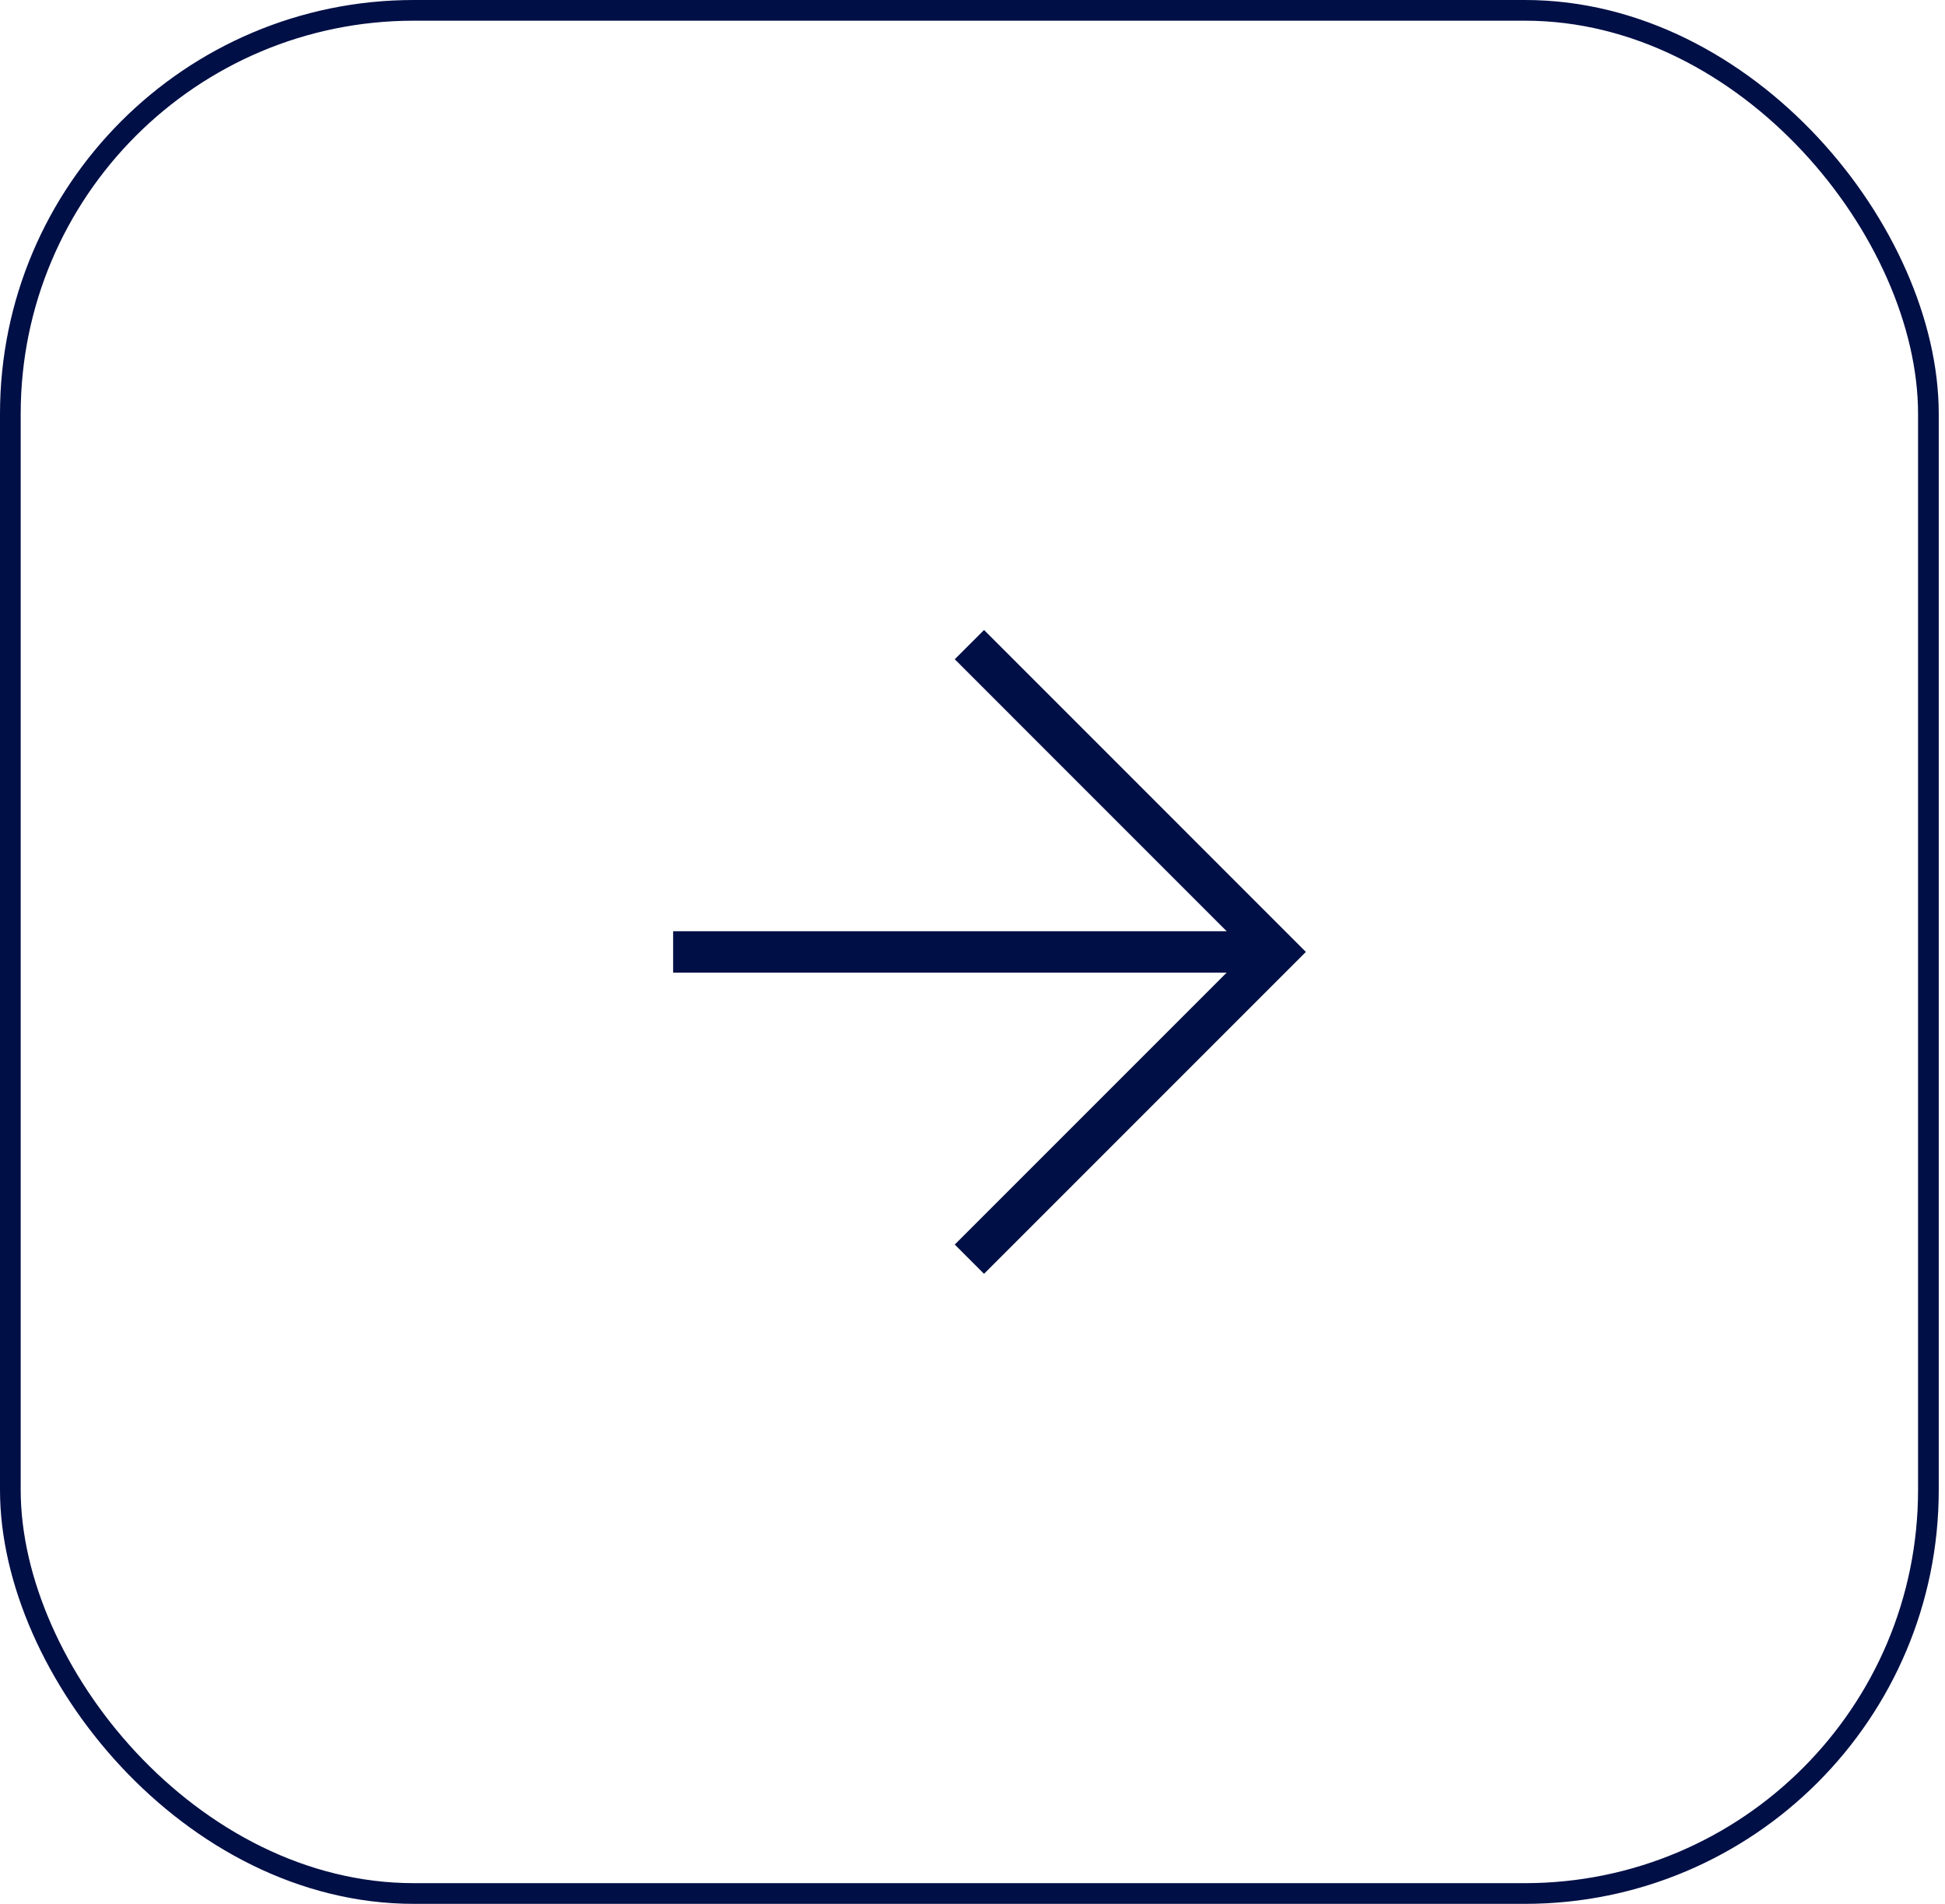 <svg width="47" height="46" viewBox="0 0 47 46" fill="none" xmlns="http://www.w3.org/2000/svg">
<rect x="0.25" y="0.25" width="46.349" height="45.5" rx="9.75" stroke="#000F46" stroke-width="0.5"/>
<path d="M23.425 15.575L30.849 23L23.425 30.424" stroke="#000F46"/>
<path d="M30.85 23H16.266" stroke="#000F46"/>
</svg>
